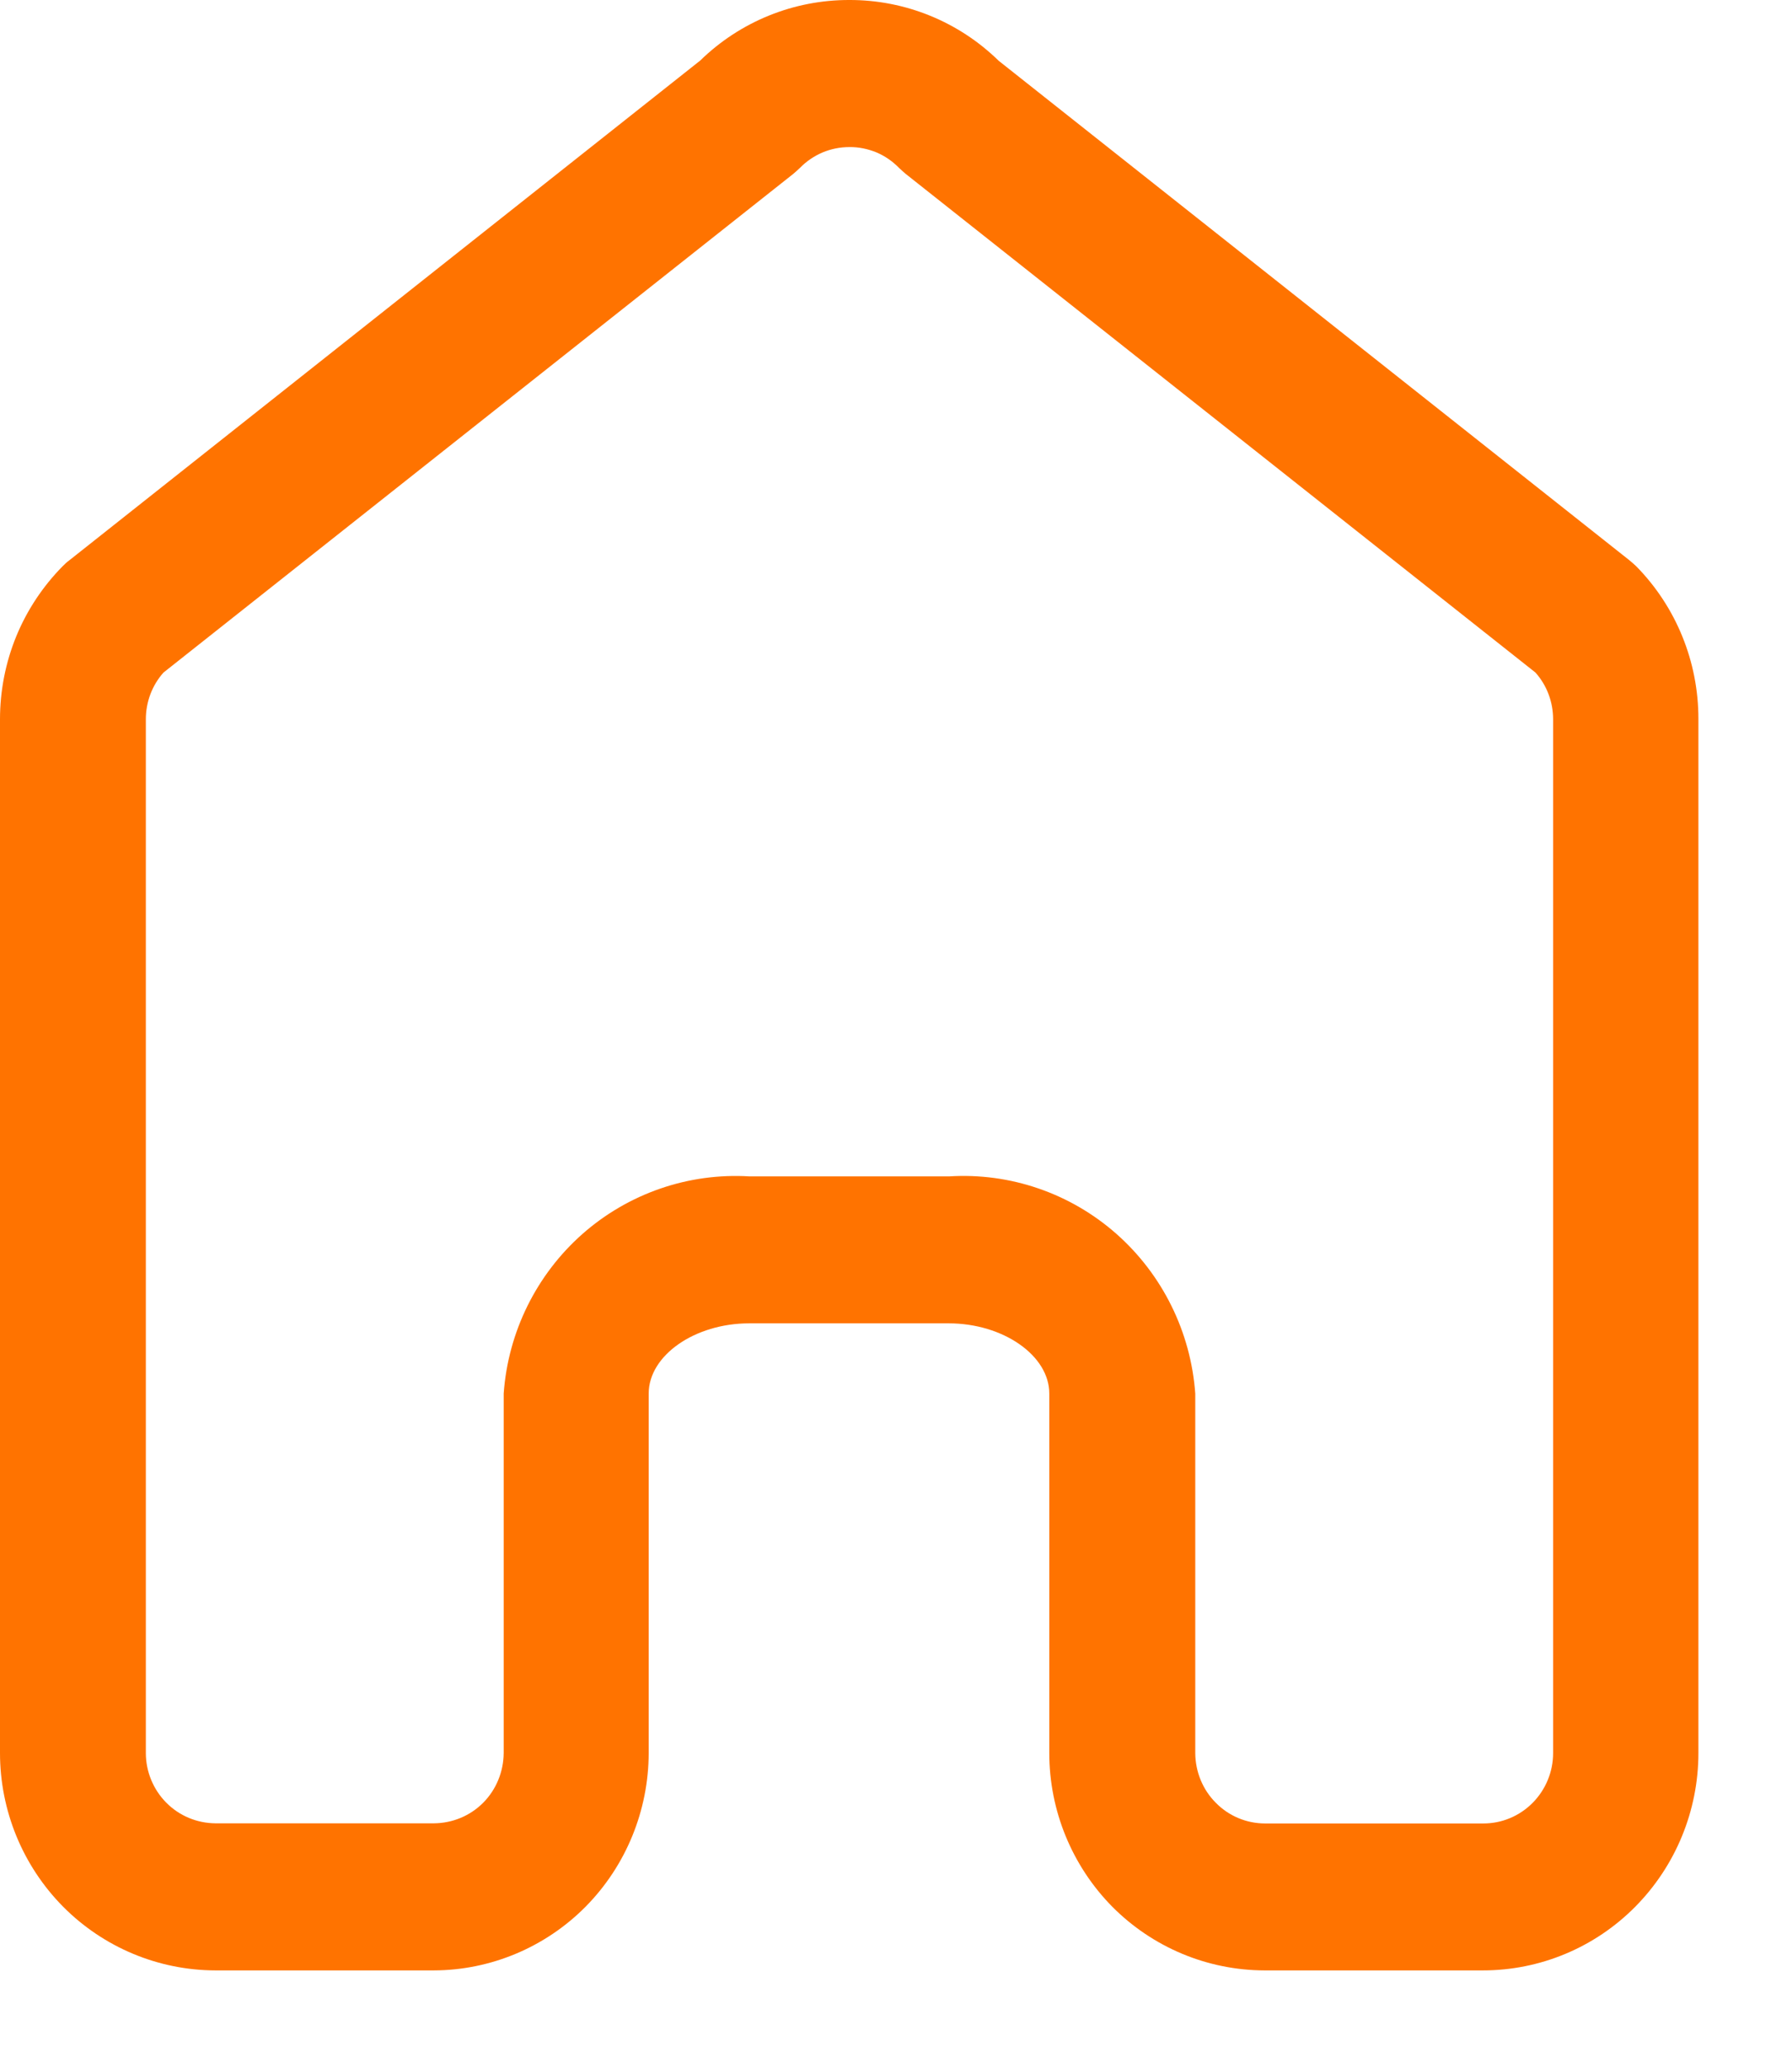 <svg width="13" height="15" viewBox="0 0 13 15" fill="none" xmlns="http://www.w3.org/2000/svg">
<path d="M10.758 14.294H9.173C8.759 14.293 8.362 14.127 8.069 13.832C7.777 13.536 7.612 13.135 7.612 12.717V10.109C7.612 9.833 7.277 9.6 6.882 9.6H5.435C5.04 9.6 4.706 9.833 4.706 10.109V12.717C4.705 13.135 4.541 13.535 4.249 13.831C3.957 14.126 3.56 14.293 3.147 14.294H1.562C1.148 14.293 0.751 14.127 0.458 13.832C0.165 13.536 0 13.135 1.78371e-06 12.717V5.218C-0 5.011 0.04 4.807 0.118 4.616C0.196 4.426 0.311 4.253 0.455 4.107C0.471 4.091 0.487 4.076 0.505 4.063L5.08 0.439C5.37 0.156 5.758 -0.001 6.162 7.54879e-06C6.566 -0.001 6.955 0.157 7.245 0.441L11.82 4.064C11.837 4.078 11.854 4.093 11.87 4.108C12.16 4.403 12.322 4.802 12.321 5.218V12.717C12.321 13.135 12.156 13.536 11.863 13.832C11.57 14.128 11.173 14.294 10.758 14.294ZM5.438 8.534H6.885C7.328 8.506 7.765 8.656 8.099 8.951C8.433 9.246 8.639 9.663 8.671 10.11V12.718C8.672 12.853 8.725 12.983 8.82 13.078C8.914 13.174 9.043 13.228 9.177 13.228H10.762C10.896 13.228 11.024 13.174 11.119 13.078C11.213 12.983 11.267 12.853 11.267 12.718V5.218C11.267 5.093 11.222 4.972 11.139 4.879L6.571 1.262C6.554 1.248 6.538 1.233 6.522 1.218C6.475 1.17 6.419 1.131 6.357 1.105C6.295 1.08 6.229 1.066 6.162 1.067C6.095 1.067 6.029 1.08 5.967 1.106C5.906 1.132 5.85 1.17 5.803 1.218C5.787 1.233 5.771 1.248 5.754 1.262L1.186 4.879C1.103 4.972 1.058 5.093 1.058 5.218V12.717C1.058 12.852 1.112 12.982 1.206 13.077C1.301 13.173 1.429 13.226 1.563 13.227H3.148C3.282 13.226 3.411 13.173 3.506 13.077C3.6 12.982 3.653 12.852 3.654 12.717V10.109C3.686 9.662 3.892 9.246 4.226 8.951C4.56 8.657 4.995 8.507 5.438 8.534Z" fill="#FF7300"/>
</svg>

